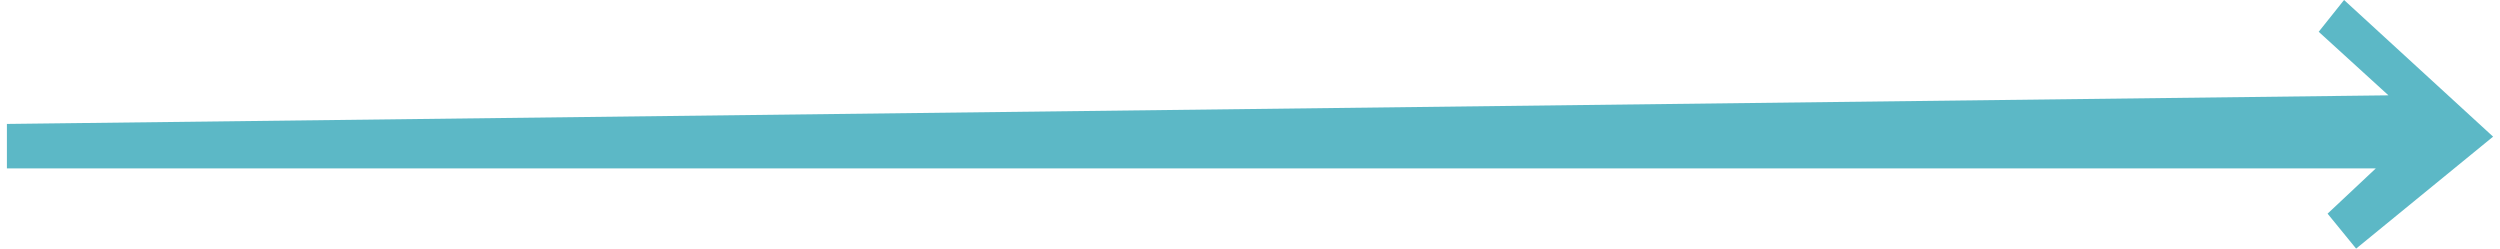 <?xml version="1.0" encoding="UTF-8"?> <svg xmlns="http://www.w3.org/2000/svg" width="181" height="18" viewBox="0 0 181 18" fill="none"> <path d="M0.5 12.194V8.973L172.924 6.902L167.874 2.301L169.71 0L180.5 9.893L170.583 18L168.517 15.469L172.006 12.194H0.5Z" fill="#5CB8C6"></path> </svg> 
